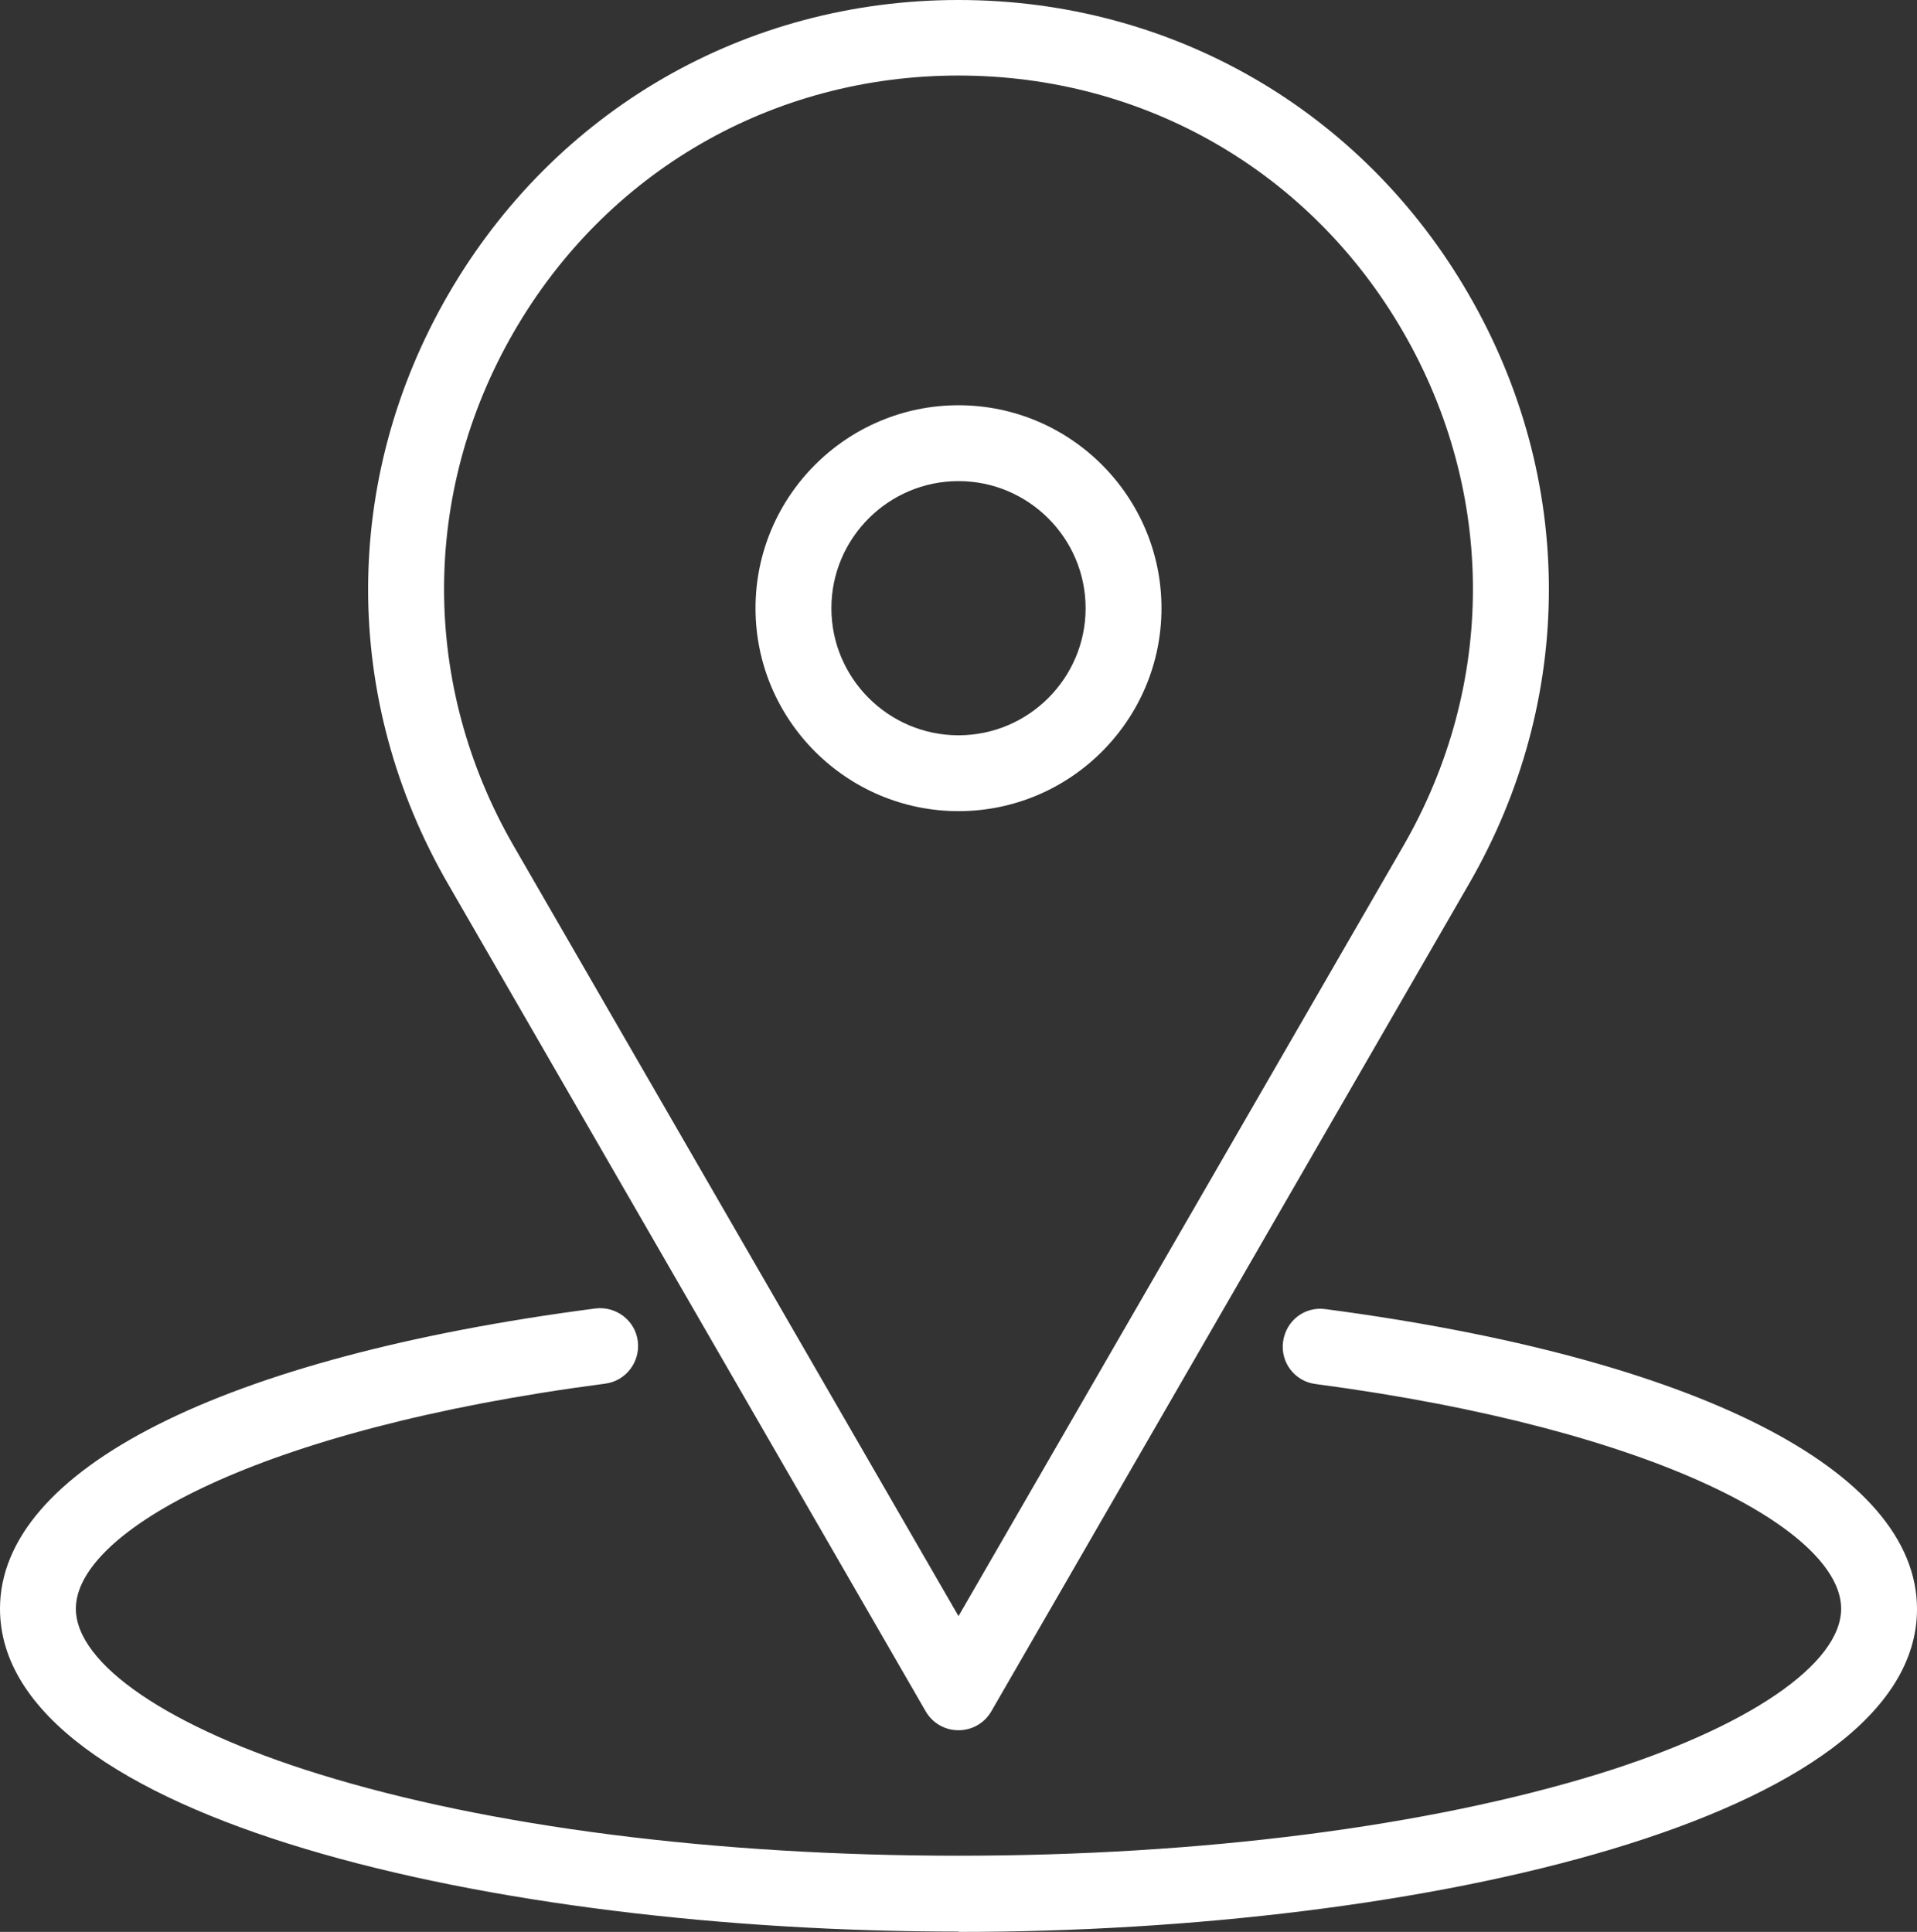 <?xml version="1.0" encoding="UTF-8"?><svg id="Capa_1" xmlns="http://www.w3.org/2000/svg" viewBox="0 0 59.12 59.59"><rect x="0" y="0" width="59.12" height="59.59" fill="#333333" stroke="none"/><defs><style>.cls-1{fill:#fff;}</style></defs><path class="cls-1" d="M29.56,53.37c-.42,0-.8-.22-1.01-.58L13.82,27.27c-3.29-5.69-3.29-12.49,0-18.18S22.99,0,29.56,0s12.46,3.4,15.74,9.09c3.29,5.69,3.29,12.49,0,18.18l-14.73,25.52c-.21,.36-.59,.58-1.01,.58h0Zm0-51.04c-5.73,0-10.86,2.96-13.72,7.92s-2.86,10.88,0,15.84l13.72,23.76,13.72-23.76c2.86-4.96,2.86-10.88,0-15.84s-7.99-7.92-13.72-7.92h0Z"/><path class="cls-1" d="M29.56,25.02c-3.45,0-6.26-2.81-6.26-6.26s2.81-6.26,6.26-6.26,6.26,2.81,6.26,6.26-2.81,6.26-6.26,6.26h0Zm0-10.18c-2.16,0-3.92,1.76-3.92,3.92s1.76,3.92,3.92,3.92,3.92-1.76,3.92-3.92-1.76-3.92-3.92-3.92Z"/><path class="cls-1" d="M29.56,59.58c-14.33,0-29.56-3.49-29.56-9.96,0-4.29,6.86-7.76,18.36-9.26,.64-.08,1.23,.37,1.31,1.01s-.37,1.23-1.01,1.31c-10.72,1.4-16.32,4.56-16.32,6.94,0,1.71,2.87,3.67,7.49,5.1,5.25,1.63,12.26,2.52,19.73,2.52s14.47-.9,19.73-2.52c4.62-1.43,7.49-3.39,7.49-5.1,0-2.37-5.57-5.52-16.21-6.93-.64-.08-1.09-.67-1-1.31s.66-1.09,1.31-1c11.42,1.51,18.24,4.97,18.24,9.25,0,6.47-15.23,9.96-29.56,9.96h0Z"/></svg>